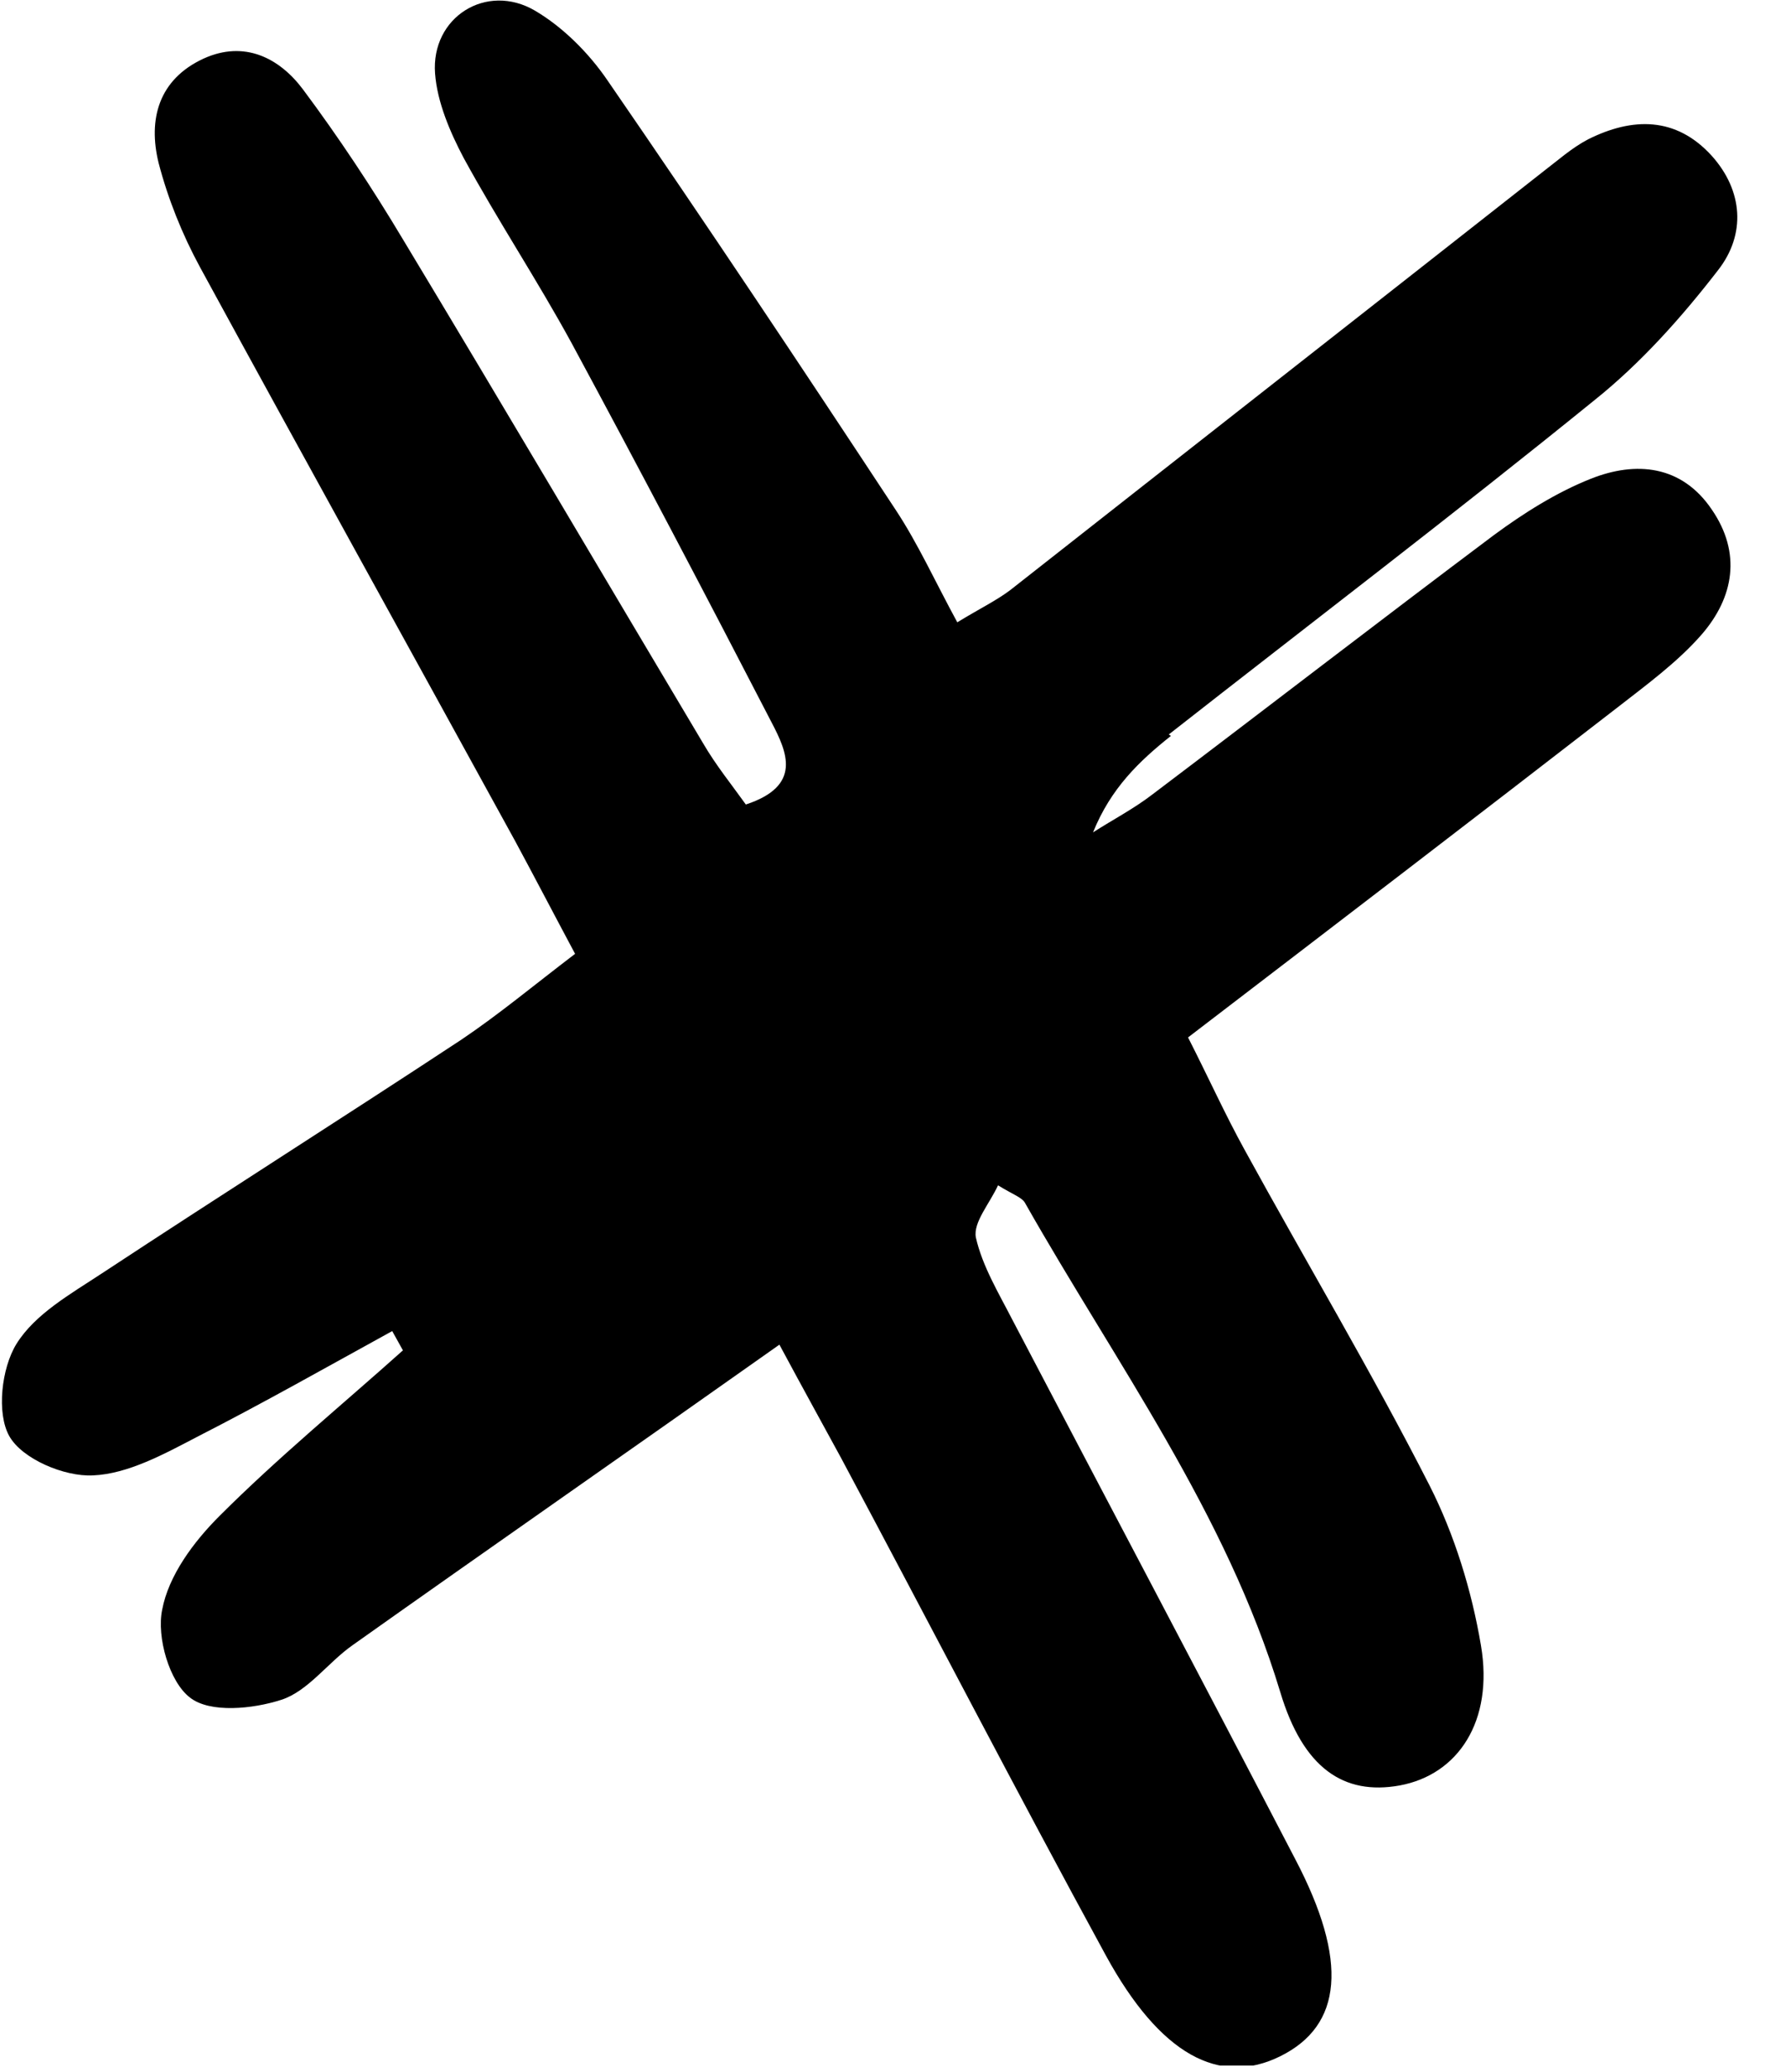 <?xml version="1.0" encoding="UTF-8"?> <svg xmlns="http://www.w3.org/2000/svg" width="25" height="29" viewBox="0 0 25 29" fill="none"><g clip-path="url(#clip0_3081_901)"><path d="M16.36 10.28C18.35 8.72 20.36 7.19 22.32 5.6C22.97 5.08 23.54 4.44 24.05 3.78C24.44 3.28 24.4 2.67 23.96 2.18C23.46 1.63 22.85 1.64 22.23 1.95C22 2.07 21.8 2.25 21.59 2.41C19.11 4.36 16.62 6.31 14.14 8.26C13.94 8.41 13.71 8.52 13.4 8.71C13.09 8.14 12.85 7.61 12.54 7.14C11.21 5.12 9.87 3.11 8.5 1.12C8.24 0.74 7.88 0.38 7.49 0.15C6.81 -0.25 6.03 0.24 6.09 1.03C6.12 1.43 6.3 1.85 6.49 2.21C6.97 3.09 7.52 3.92 8 4.8C8.95 6.56 9.88 8.33 10.8 10.11C11.02 10.53 11.23 11 10.44 11.26C10.24 10.98 10.02 10.71 9.84 10.4C8.44 8.05 7.05 5.69 5.64 3.35C5.21 2.63 4.74 1.92 4.24 1.25C3.91 0.81 3.42 0.56 2.85 0.82C2.22 1.11 2.07 1.67 2.22 2.28C2.35 2.78 2.55 3.28 2.8 3.74C4.26 6.42 5.74 9.09 7.21 11.77C7.48 12.27 7.74 12.77 8.05 13.35C7.46 13.8 6.98 14.2 6.46 14.55C4.79 15.65 3.1 16.72 1.43 17.82C0.99 18.11 0.49 18.39 0.23 18.81C0.02 19.15 -0.05 19.78 0.13 20.1C0.31 20.42 0.9 20.67 1.3 20.65C1.79 20.63 2.3 20.35 2.76 20.11C3.68 19.64 4.58 19.13 5.49 18.63C5.54 18.72 5.59 18.81 5.64 18.9C4.78 19.67 3.89 20.4 3.07 21.22C2.71 21.58 2.36 22.05 2.27 22.53C2.19 22.91 2.37 23.54 2.66 23.76C2.94 23.98 3.54 23.92 3.94 23.79C4.31 23.67 4.59 23.27 4.93 23.03C6.89 21.64 8.86 20.27 10.91 18.82C11.27 19.49 11.52 19.94 11.77 20.4C13.01 22.72 14.22 25.06 15.48 27.37C16.24 28.76 17.07 29.2 17.92 28.78C18.79 28.35 18.88 27.45 18.13 26.02C16.82 23.5 15.49 20.99 14.17 18.47C13.98 18.1 13.75 17.72 13.66 17.32C13.62 17.11 13.85 16.85 13.97 16.59C14.18 16.72 14.31 16.76 14.35 16.84C15.62 19.08 17.16 21.17 17.92 23.68C18.24 24.75 18.81 25.13 19.59 24.99C20.41 24.84 20.91 24.09 20.73 23.03C20.6 22.26 20.36 21.48 20.01 20.79C19.2 19.2 18.28 17.66 17.42 16.09C17.15 15.6 16.92 15.09 16.63 14.52C18.72 12.92 20.68 11.42 22.63 9.91C23.04 9.59 23.48 9.27 23.82 8.88C24.27 8.36 24.38 7.74 23.96 7.13C23.54 6.51 22.9 6.45 22.27 6.7C21.79 6.89 21.33 7.18 20.91 7.49C19.31 8.69 17.73 9.91 16.13 11.12C15.87 11.32 15.58 11.47 15.3 11.65C15.55 11.03 15.95 10.65 16.39 10.3L16.36 10.28Z" fill="black"></path></g><defs><clipPath id="clip0_3081_901"><rect width="24.32" height="28.91" fill="white"></rect></clipPath></defs></svg> 